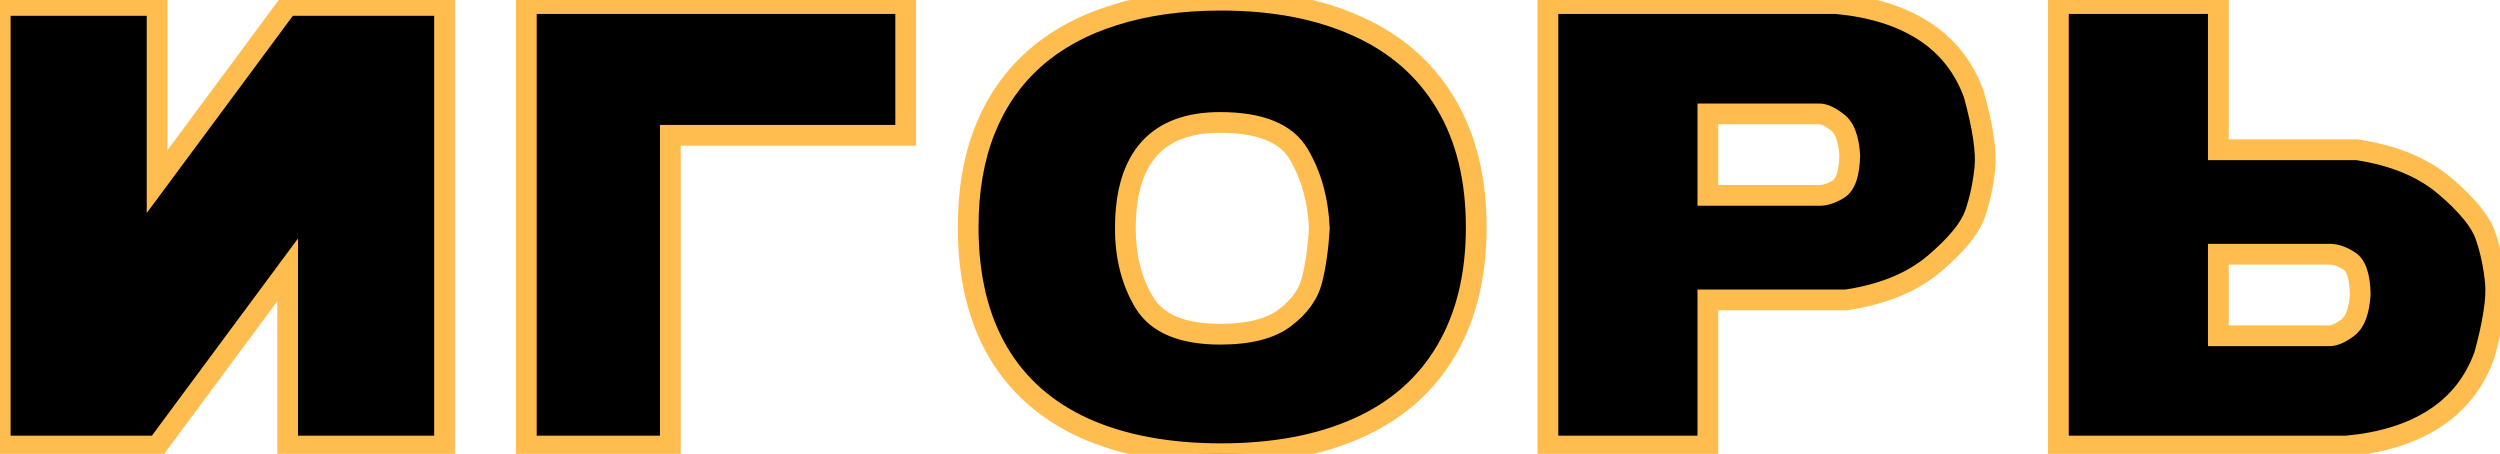 <?xml version="1.0" encoding="UTF-8"?> <svg xmlns="http://www.w3.org/2000/svg" width="964" height="175" viewBox="0 0 964 175" fill="none"> <path d="M0.081 2.08H60.581V70.024L110.919 2.08H171.419V172H110.919V104.056L60.581 172H0.081V2.08ZM202.95 172V1.371H349.237V52.182H258.487V172H202.95ZM569.24 87.631C569.24 106.301 565.34 122.214 557.541 135.369C549.742 148.525 538.438 158.411 523.628 165.028C508.897 171.646 491.291 174.954 470.809 174.954C450.327 174.954 432.721 171.646 417.99 165.028C403.337 158.332 392.23 148.485 384.667 135.487C377.105 122.41 373.324 106.458 373.324 87.631C373.324 73.372 375.49 60.847 379.823 50.055C384.155 39.184 390.497 30.046 398.847 22.641C407.197 15.236 417.438 9.643 429.57 5.861C441.701 2.001 455.448 0.071 470.809 0.071C491.212 0.071 508.818 3.459 523.628 10.233C538.438 16.929 549.742 26.855 557.541 40.011C565.34 53.088 569.24 68.961 569.24 87.631ZM433.942 88.103C433.942 99.053 436.384 108.585 441.268 116.699C446.231 124.813 455.96 128.87 470.454 128.87C481.641 128.87 489.991 126.743 495.505 122.489C501.098 118.235 504.564 113.391 505.904 107.955C507.322 102.441 508.267 95.824 508.74 88.103C508.267 77.154 505.628 67.622 500.823 59.508C496.017 51.315 485.894 47.219 470.454 47.219C446.113 47.219 433.942 60.847 433.942 88.103ZM596.871 172V1.371H707.945C721.652 2.632 732.996 6.176 741.977 12.006C750.957 17.835 757.338 25.949 761.119 36.348C764.585 48.952 766.003 58.405 765.373 64.707C764.743 71.009 763.482 76.917 761.592 82.432C759.701 87.946 754.502 94.327 745.994 101.574C737.486 108.822 726.143 113.509 711.963 115.636H658.553V172H596.871ZM658.553 43.91V75.342H701.564C703.849 75.342 706.33 74.515 709.009 72.86C711.687 71.127 713.105 66.834 713.263 59.98C712.869 53.442 711.254 49.149 708.418 47.101C705.661 44.974 703.337 43.91 701.446 43.91H658.553ZM855.395 1.371V57.735H908.805C922.985 59.862 934.329 64.549 942.836 71.797C951.344 79.044 956.544 85.425 958.434 90.939C960.325 96.454 961.585 102.362 962.215 108.664C962.846 114.966 961.428 124.419 957.961 137.023C954.18 147.422 947.799 155.536 938.819 161.365C929.838 167.195 918.495 170.74 904.788 172H793.713V1.371H855.395ZM898.289 129.461C900.179 129.461 902.503 128.437 905.26 126.389C908.096 124.262 909.711 119.929 910.105 113.391C909.947 106.537 908.53 102.283 905.851 100.629C903.173 98.896 900.691 98.029 898.407 98.029H855.395V129.461H898.289Z" fill="black"></path> <path d="M0.081 2.08V-1.92H-3.919V2.08H0.081ZM60.581 2.08H64.581V-1.92H60.581V2.08ZM60.581 70.024H56.581V82.143L63.795 72.406L60.581 70.024ZM110.919 2.08V-1.92H108.904L107.705 -0.301L110.919 2.08ZM171.419 2.08H175.419V-1.92H171.419V2.08ZM171.419 172V176H175.419V172H171.419ZM110.919 172H106.919V176H110.919V172ZM110.919 104.056H114.919V91.937L107.705 101.674L110.919 104.056ZM60.581 172V176H62.596L63.795 174.381L60.581 172ZM0.081 172H-3.919V176H0.081V172ZM0.081 6.08H60.581V-1.92H0.081V6.08ZM56.581 2.08V70.024H64.581V2.08H56.581ZM63.795 72.406L114.133 4.461L107.705 -0.301L57.367 67.643L63.795 72.406ZM110.919 6.08H171.419V-1.92H110.919V6.08ZM167.419 2.08V172H175.419V2.08H167.419ZM171.419 168H110.919V176H171.419V168ZM114.919 172V104.056H106.919V172H114.919ZM107.705 101.674L57.367 169.619L63.795 174.381L114.133 106.437L107.705 101.674ZM60.581 168H0.081V176H60.581V168ZM4.081 172V2.08H-3.919V172H4.081ZM202.95 172H198.95V176H202.95V172ZM202.95 1.371V-2.629H198.95V1.371H202.95ZM349.237 1.371H353.237V-2.629H349.237V1.371ZM349.237 52.182V56.182H353.237V52.182H349.237ZM258.487 52.182V48.182H254.487V52.182H258.487ZM258.487 172V176H262.487V172H258.487ZM206.95 172V1.371H198.95V172H206.95ZM202.95 5.371H349.237V-2.629H202.95V5.371ZM345.237 1.371V52.182H353.237V1.371H345.237ZM349.237 48.182H258.487V56.182H349.237V48.182ZM254.487 52.182V172H262.487V52.182H254.487ZM258.487 168H202.95V176H258.487V168ZM523.628 165.028L521.996 161.376L521.989 161.38L523.628 165.028ZM417.99 165.028L416.327 168.666L416.339 168.672L416.351 168.677L417.99 165.028ZM384.667 135.487L381.205 137.49L381.21 137.499L384.667 135.487ZM379.823 50.055L383.535 51.545L383.538 51.536L379.823 50.055ZM429.57 5.861L430.76 9.68L430.771 9.677L430.782 9.673L429.57 5.861ZM523.628 10.233L521.964 13.871L521.972 13.874L521.98 13.878L523.628 10.233ZM557.541 40.011L554.1 42.05L554.106 42.06L557.541 40.011ZM441.268 116.699L437.841 118.762L437.848 118.774L437.856 118.786L441.268 116.699ZM495.505 122.489L493.084 119.305L493.073 119.314L493.062 119.322L495.505 122.489ZM505.904 107.955L502.03 106.959L502.025 106.979L502.02 106.998L505.904 107.955ZM508.74 88.103L512.732 88.348L512.745 88.14L512.736 87.931L508.74 88.103ZM500.823 59.508L497.372 61.532L497.377 61.539L497.381 61.546L500.823 59.508ZM565.24 87.631C565.24 105.741 561.46 120.914 554.1 133.329L560.982 137.409C569.22 123.513 573.24 106.86 573.24 87.631H565.24ZM554.1 133.329C546.75 145.729 536.1 155.075 521.996 161.376L525.26 168.68C540.777 161.747 552.735 151.32 560.982 137.409L554.1 133.329ZM521.989 161.38C507.892 167.712 490.872 170.954 470.809 170.954V178.954C491.709 178.954 509.902 175.579 525.267 168.677L521.989 161.38ZM470.809 170.954C450.746 170.954 433.726 167.712 419.629 161.38L416.351 168.677C431.716 175.579 449.908 178.954 470.809 178.954V170.954ZM419.652 161.39C405.695 155.012 395.241 145.707 388.125 133.476L381.21 137.499C389.218 151.264 400.979 161.653 416.327 168.666L419.652 161.39ZM388.13 133.485C380.996 121.15 377.324 105.927 377.324 87.631H369.324C369.324 106.99 373.213 123.671 381.205 137.49L388.13 133.485ZM377.324 87.631C377.324 73.771 379.43 61.77 383.535 51.545L376.111 48.565C371.55 59.925 369.324 72.974 369.324 87.631H377.324ZM383.538 51.536C387.651 41.215 393.641 32.604 401.501 25.633L396.193 19.648C387.353 27.487 380.659 37.152 376.107 48.574L383.538 51.536ZM401.501 25.633C409.372 18.653 419.094 13.316 430.76 9.68L428.379 2.043C415.782 5.969 405.022 11.818 396.193 19.648L401.501 25.633ZM430.782 9.673C442.45 5.96 455.777 4.071 470.809 4.071V-3.929C455.118 -3.929 440.952 -1.958 428.357 2.05L430.782 9.673ZM470.809 4.071C490.779 4.071 507.791 7.387 521.964 13.871L525.292 6.596C509.846 -0.47 491.645 -3.929 470.809 -3.929V4.071ZM521.98 13.878C536.092 20.258 546.747 29.647 554.1 42.05L560.982 37.971C552.738 24.064 540.785 13.6 525.276 6.589L521.98 13.878ZM554.106 42.06C561.46 54.391 565.24 69.52 565.24 87.631H573.24C573.24 68.402 569.22 51.785 560.977 37.962L554.106 42.06ZM429.942 88.103C429.942 99.665 432.526 109.933 437.841 118.762L444.695 114.636C440.241 107.237 437.942 98.442 437.942 88.103H429.942ZM437.856 118.786C443.876 128.629 455.347 132.87 470.454 132.87V124.87C456.573 124.87 448.586 120.997 444.68 114.612L437.856 118.786ZM470.454 132.87C482.028 132.87 491.422 130.691 497.948 125.656L493.062 119.322C488.559 122.796 481.254 124.87 470.454 124.87V132.87ZM497.927 125.673C504.057 121.01 508.179 115.442 509.787 108.912L502.02 106.998C500.95 111.339 498.139 115.46 493.084 119.305L497.927 125.673ZM509.778 108.951C511.277 103.121 512.249 96.238 512.732 88.348L504.747 87.859C504.285 95.409 503.366 101.76 502.03 106.959L509.778 108.951ZM512.736 87.931C512.239 76.43 509.456 66.236 504.264 57.469L497.381 61.546C501.8 69.008 504.294 77.877 504.743 88.276L512.736 87.931ZM504.273 57.484C498.379 47.435 486.384 43.219 470.454 43.219V51.219C485.405 51.219 493.656 55.195 497.372 61.532L504.273 57.484ZM470.454 43.219C457.542 43.219 447.161 46.854 440.086 54.776C433.089 62.611 429.942 73.963 429.942 88.103H437.942C437.942 74.987 440.88 65.897 446.053 60.104C451.15 54.398 459.024 51.219 470.454 51.219V43.219ZM596.871 172H592.871V176H596.871V172ZM596.871 1.371V-2.629H592.871V1.371H596.871ZM707.945 1.371L708.312 -2.612L708.129 -2.629H707.945V1.371ZM761.119 36.348L764.976 35.287L764.933 35.132L764.878 34.981L761.119 36.348ZM711.963 115.636V119.636H712.261L712.556 119.591L711.963 115.636ZM658.553 115.636V111.636H654.553V115.636H658.553ZM658.553 172V176H662.553V172H658.553ZM658.553 43.91V39.91H654.553V43.91H658.553ZM658.553 75.342H654.553V79.342H658.553V75.342ZM709.009 72.86L711.111 76.263L711.146 76.242L711.182 76.219L709.009 72.86ZM713.263 59.98L717.262 60.072L717.265 59.906L717.255 59.74L713.263 59.98ZM708.418 47.101L705.975 50.268L706.025 50.306L706.076 50.343L708.418 47.101ZM600.871 172V1.371H592.871V172H600.871ZM596.871 5.371H707.945V-2.629H596.871V5.371ZM707.579 5.354C720.819 6.572 731.495 9.971 739.799 15.361L744.154 8.651C734.497 2.382 722.485 -1.309 708.312 -2.612L707.579 5.354ZM739.799 15.361C748.024 20.7 753.865 28.104 757.36 37.715L764.878 34.981C760.811 23.795 753.89 14.97 744.154 8.651L739.799 15.361ZM757.262 37.408C760.707 49.934 761.945 58.784 761.393 64.309L769.353 65.105C770.061 58.026 768.464 47.97 764.976 35.287L757.262 37.408ZM761.393 64.309C760.791 70.331 759.591 75.935 757.808 81.134L765.376 83.729C767.374 77.9 768.695 71.687 769.353 65.105L761.393 64.309ZM757.808 81.134C756.28 85.591 751.78 91.391 743.4 98.529L748.588 104.619C757.224 97.263 763.122 90.301 765.376 83.729L757.808 81.134ZM743.4 98.529C735.601 105.173 725.017 109.633 711.369 111.68L712.556 119.591C727.269 117.385 739.371 112.47 748.588 104.619L743.4 98.529ZM711.963 111.636H658.553V119.636H711.963V111.636ZM654.553 115.636V172H662.553V115.636H654.553ZM658.553 168H596.871V176H658.553V168ZM654.553 43.91V75.342H662.553V43.91H654.553ZM658.553 79.342H701.564V71.342H658.553V79.342ZM701.564 79.342C704.821 79.342 708.03 78.166 711.111 76.263L706.907 69.457C704.63 70.863 702.876 71.342 701.564 71.342V79.342ZM711.182 76.219C713.55 74.686 715.001 72.254 715.879 69.595C716.759 66.932 717.178 63.713 717.262 60.072L709.264 59.889C709.19 63.102 708.821 65.455 708.283 67.086C707.743 68.721 707.146 69.301 706.836 69.502L711.182 76.219ZM717.255 59.74C716.848 52.97 715.147 47.026 710.76 43.858L706.076 50.343C707.36 51.271 708.89 53.914 709.27 60.221L717.255 59.74ZM710.861 43.934C707.918 41.663 704.703 39.91 701.446 39.91V47.91C701.97 47.91 703.403 48.284 705.975 50.268L710.861 43.934ZM701.446 39.91H658.553V47.91H701.446V39.91ZM855.395 1.371H859.395V-2.629H855.395V1.371ZM855.395 57.735H851.395V61.735H855.395V57.735ZM908.805 57.735L909.399 53.78L909.104 53.735H908.805V57.735ZM962.215 108.664L958.235 109.062L962.215 108.664ZM957.961 137.023L961.721 138.39L961.776 138.239L961.818 138.084L957.961 137.023ZM904.788 172V176H904.971L905.154 175.983L904.788 172ZM793.713 172H789.713V176H793.713V172ZM793.713 1.371V-2.629H789.713V1.371H793.713ZM905.26 126.389L907.646 129.6L907.653 129.594L907.66 129.589L905.26 126.389ZM910.105 113.391L914.098 113.631L914.108 113.465L914.104 113.299L910.105 113.391ZM905.851 100.629L903.678 103.987L903.713 104.01L903.749 104.032L905.851 100.629ZM855.395 98.029V94.029H851.395V98.029H855.395ZM855.395 129.461H851.395V133.461H855.395V129.461ZM851.395 1.371V57.735H859.395V1.371H851.395ZM855.395 61.735H908.805V53.735H855.395V61.735ZM908.212 61.691C921.859 63.738 932.444 68.198 940.243 74.842L945.43 68.752C936.214 60.901 924.111 55.986 909.399 53.78L908.212 61.691ZM940.243 74.842C948.622 81.98 953.122 87.78 954.65 92.237L962.218 89.642C959.965 83.07 954.066 76.109 945.43 68.752L940.243 74.842ZM954.65 92.237C956.433 97.436 957.633 103.04 958.235 109.062L966.196 108.266C965.537 101.684 964.217 95.472 962.218 89.642L954.65 92.237ZM958.235 109.062C958.788 114.587 957.549 123.437 954.105 135.963L961.818 138.084C965.306 125.401 966.903 115.346 966.196 108.266L958.235 109.062ZM954.202 135.656C950.707 145.267 944.867 152.671 936.641 158.01L940.997 164.72C950.732 158.401 957.653 149.576 961.721 138.39L954.202 135.656ZM936.641 158.01C928.338 163.4 917.662 166.799 904.421 168.017L905.154 175.983C919.328 174.68 931.339 170.989 940.997 164.72L936.641 158.01ZM904.788 168H793.713V176H904.788V168ZM797.713 172V1.371H789.713V172H797.713ZM793.713 5.371H855.395V-2.629H793.713V5.371ZM898.289 133.461C901.497 133.461 904.692 131.794 907.646 129.6L902.875 123.178C900.315 125.08 898.861 125.461 898.289 125.461V133.461ZM907.66 129.589C911.983 126.347 913.689 120.422 914.098 113.631L906.112 113.15C905.734 119.436 904.21 122.177 902.86 123.189L907.66 129.589ZM914.104 113.299C914.02 109.66 913.601 106.445 912.718 103.795C911.836 101.15 910.369 98.718 907.953 97.226L903.749 104.032C904.012 104.194 904.592 104.716 905.129 106.325C905.663 107.929 906.032 110.267 906.106 113.483L914.104 113.299ZM908.024 97.271C904.945 95.278 901.711 94.029 898.407 94.029V102.029C899.671 102.029 901.4 102.513 903.678 103.987L908.024 97.271ZM898.407 94.029H855.395V102.029H898.407V94.029ZM851.395 98.029V129.461H859.395V98.029H851.395ZM855.395 133.461H898.289V125.461H855.395V133.461Z" fill="#FFBD4F"></path> </svg> 